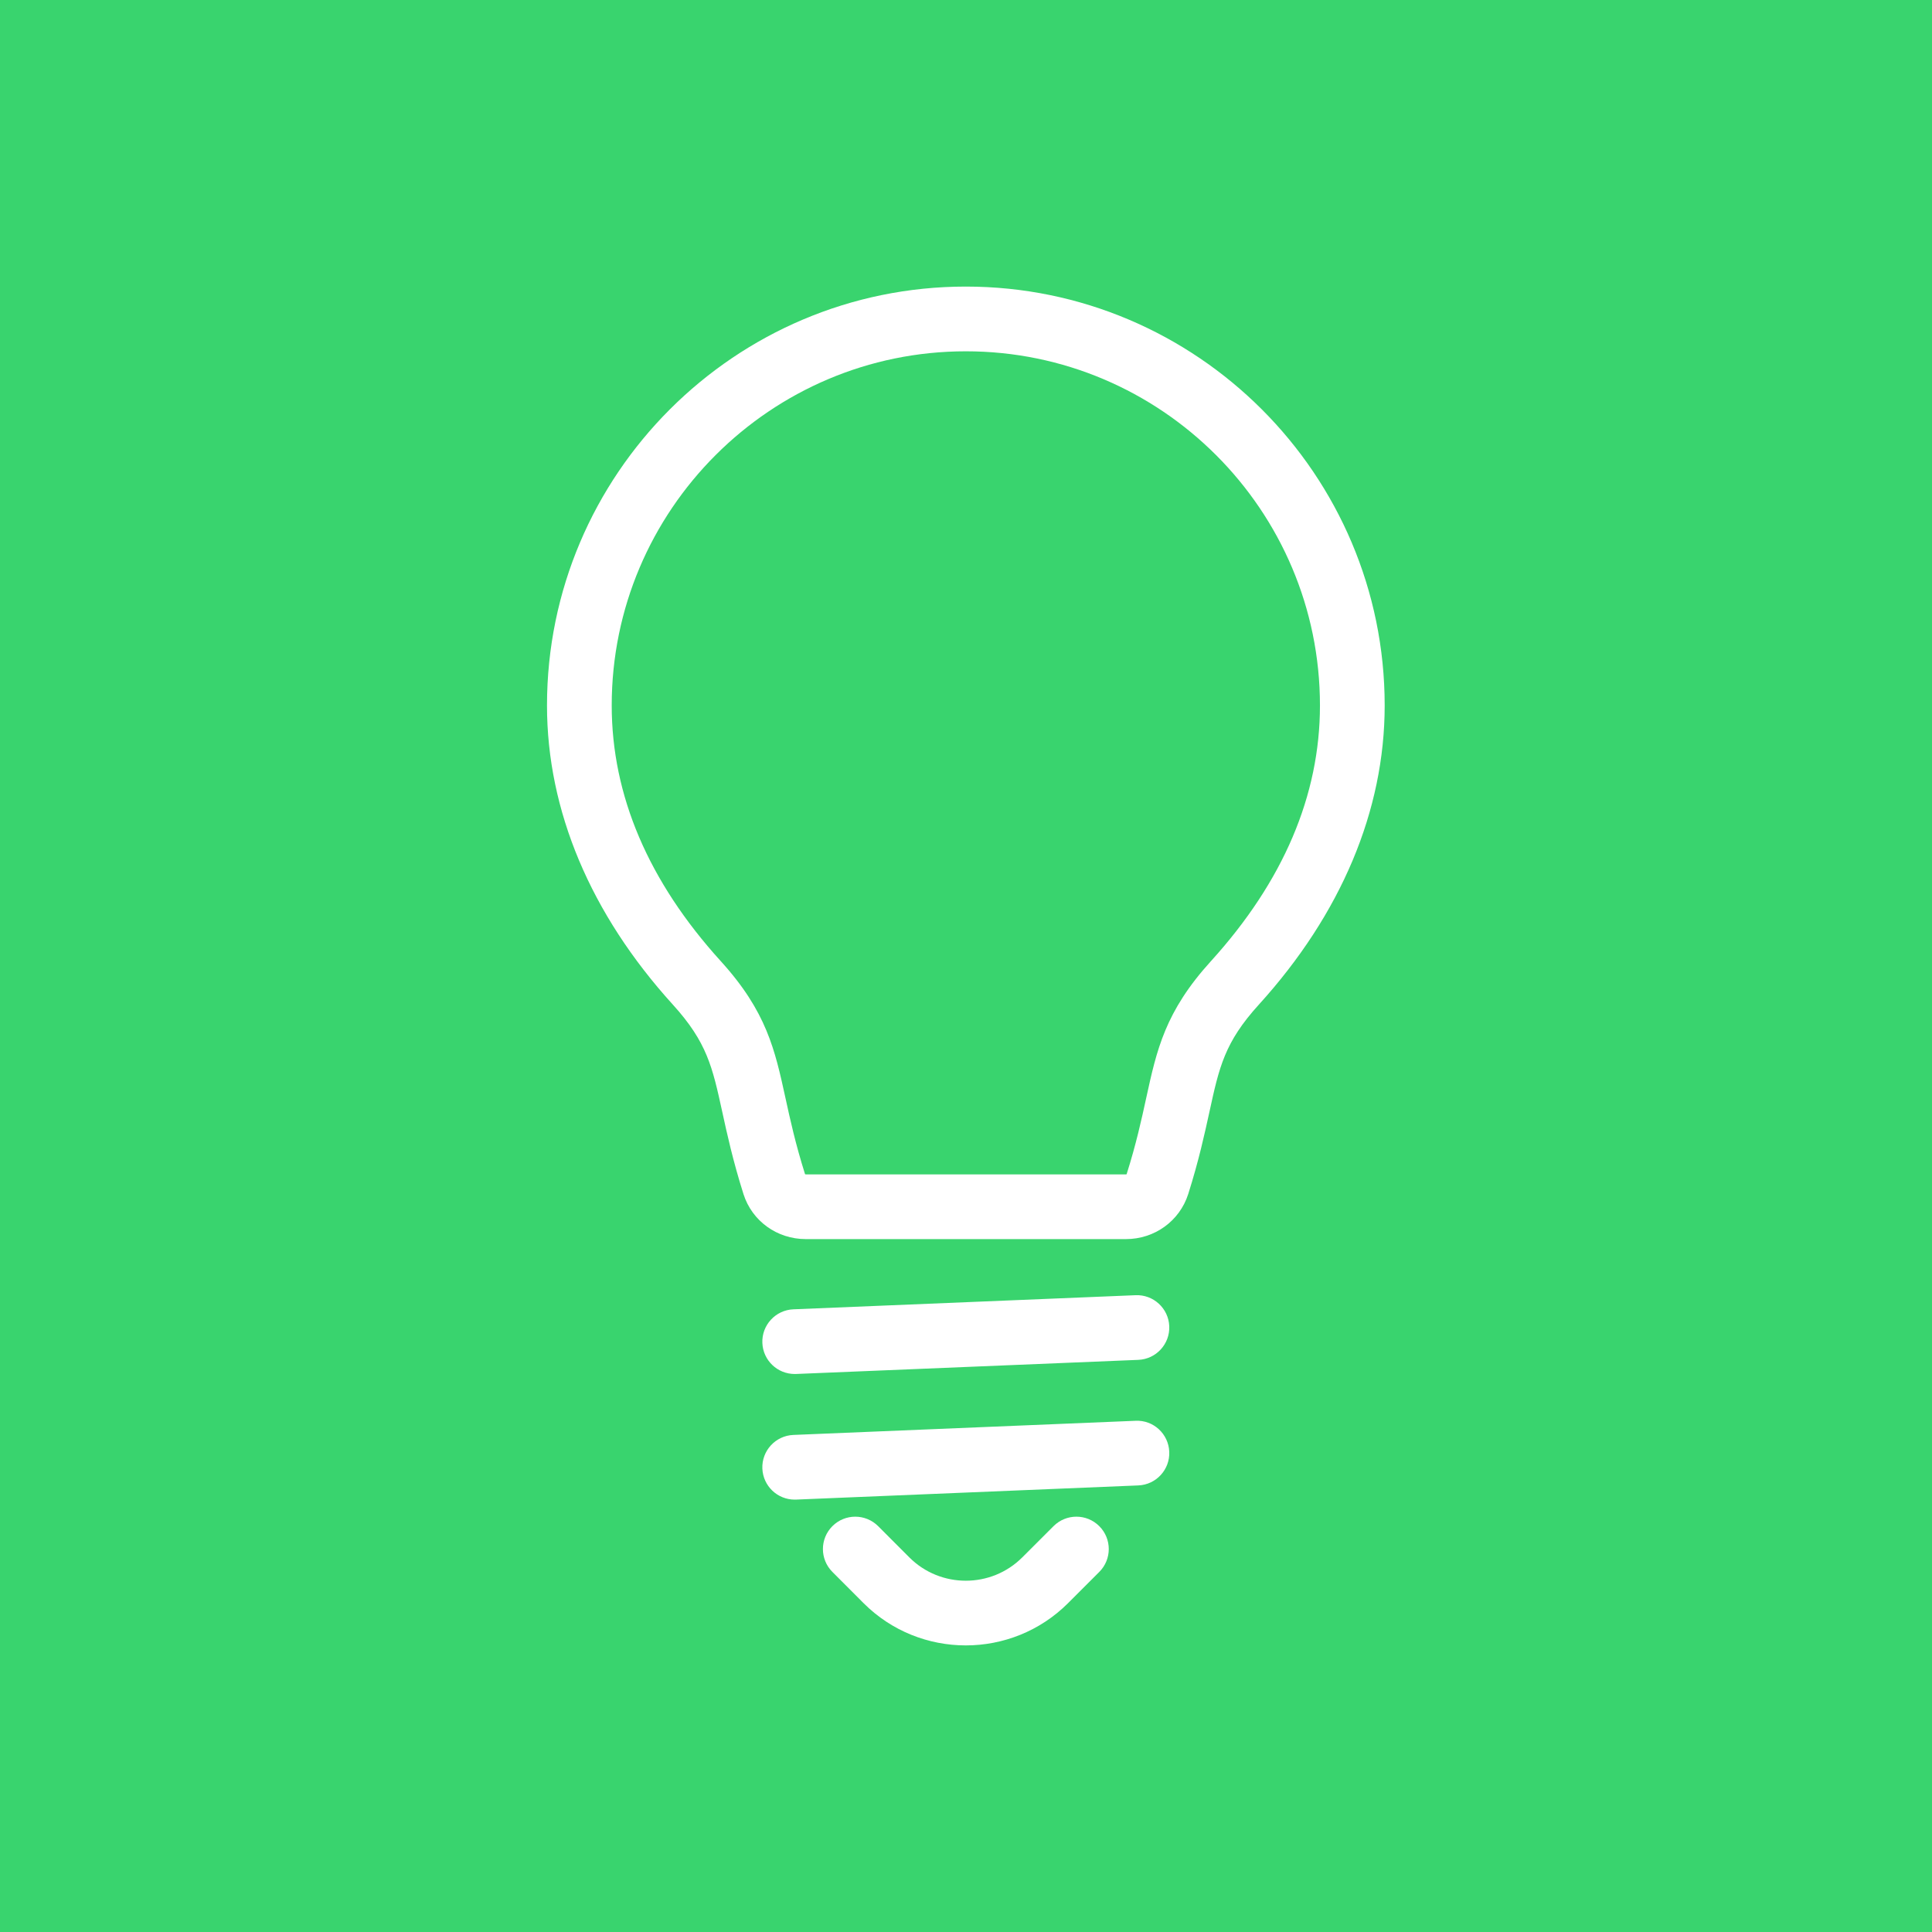 <svg xmlns="http://www.w3.org/2000/svg" xmlns:xlink="http://www.w3.org/1999/xlink" width="500" zoomAndPan="magnify" viewBox="0 0 375 375" height="500" preserveAspectRatio="xMidYMid meet" version="1.0"><defs><clipPath id="ca57c2df10"><path d="M 106.062 55.617 L 268.812 55.617 L 268.812 241 L 106.062 241 Z M 106.062 55.617" clip-rule="nonzero"></path></clipPath><clipPath id="8f17e7431a"><path d="M 159 294 L 216 294 L 216 319.617 L 159 319.617 Z M 159 294" clip-rule="nonzero"></path></clipPath></defs><rect x="-37.5" width="450" fill="#ffffff" y="-37.5" height="450" fill-opacity="1"></rect><rect x="-37.5" width="450" fill="#39d46e" y="-37.5" height="450" fill-opacity="1"></rect><g clip-path="url(#ca57c2df10)"><path fill="#ffffff" d="M 235.031 186.57 C 226.141 196.359 224.527 203.754 222.48 213.117 C 221.57 217.293 220.539 222.023 218.676 227.914 C 218.656 227.93 218.613 227.949 218.547 227.949 L 156.395 227.949 C 156.332 227.949 156.285 227.93 156.262 227.918 C 154.402 222.023 153.371 217.301 152.461 213.133 C 150.414 203.762 148.801 196.363 139.91 186.57 C 125.859 171.094 118.734 154.391 118.734 136.93 C 118.734 99.023 149.566 68.188 187.469 68.188 C 225.371 68.188 256.203 99.023 256.203 136.93 C 256.203 154.391 249.082 171.094 235.031 186.57 Z M 187.469 55.625 C 142.645 55.625 106.172 92.102 106.172 136.93 C 106.172 157.32 114.625 177.406 130.613 195.012 C 137.242 202.32 138.289 207.113 140.191 215.812 C 141.113 220.039 142.262 225.297 144.309 231.773 C 145.969 237 150.824 240.508 156.395 240.508 L 218.547 240.508 C 224.105 240.508 228.961 237 230.633 231.766 C 232.684 225.289 233.828 220.023 234.754 215.793 C 236.648 207.102 237.695 202.316 244.328 195.012 C 260.312 177.402 268.766 157.32 268.766 136.93 C 268.766 92.102 232.293 55.625 187.469 55.625" fill-opacity="1" fill-rule="nonzero"></path></g><path fill="#ffffff" d="M 220.422 251.398 L 153.992 254.137 C 150.527 254.281 147.832 257.207 147.973 260.672 C 148.113 264.047 150.895 266.691 154.246 266.691 C 154.332 266.691 154.422 266.691 154.508 266.688 L 220.938 263.949 C 224.402 263.805 227.098 260.879 226.953 257.414 C 226.812 253.949 223.871 251.25 220.422 251.398" fill-opacity="1" fill-rule="nonzero"></path><path fill="#ffffff" d="M 220.418 275.773 L 153.992 278.52 C 150.523 278.664 147.832 281.59 147.973 285.055 C 148.117 288.434 150.895 291.074 154.246 291.074 C 154.332 291.074 154.422 291.074 154.512 291.07 L 220.938 288.32 C 224.402 288.18 227.098 285.254 226.953 281.789 C 226.812 278.324 223.891 275.605 220.418 275.773" fill-opacity="1" fill-rule="nonzero"></path><g clip-path="url(#8f17e7431a)"><path fill="#ffffff" d="M 204.488 296.227 L 198.43 302.281 C 192.383 308.328 182.543 308.328 176.504 302.289 L 170.453 296.23 C 168 293.777 164.023 293.773 161.57 296.223 C 159.117 298.676 159.113 302.648 161.566 305.105 L 167.617 311.168 C 173.086 316.637 180.273 319.371 187.461 319.371 C 194.645 319.371 201.836 316.637 207.312 311.168 L 213.371 305.109 C 215.824 302.656 215.824 298.68 213.371 296.227 C 210.918 293.773 206.941 293.773 204.488 296.227" fill-opacity="1" fill-rule="nonzero"></path></g></svg>